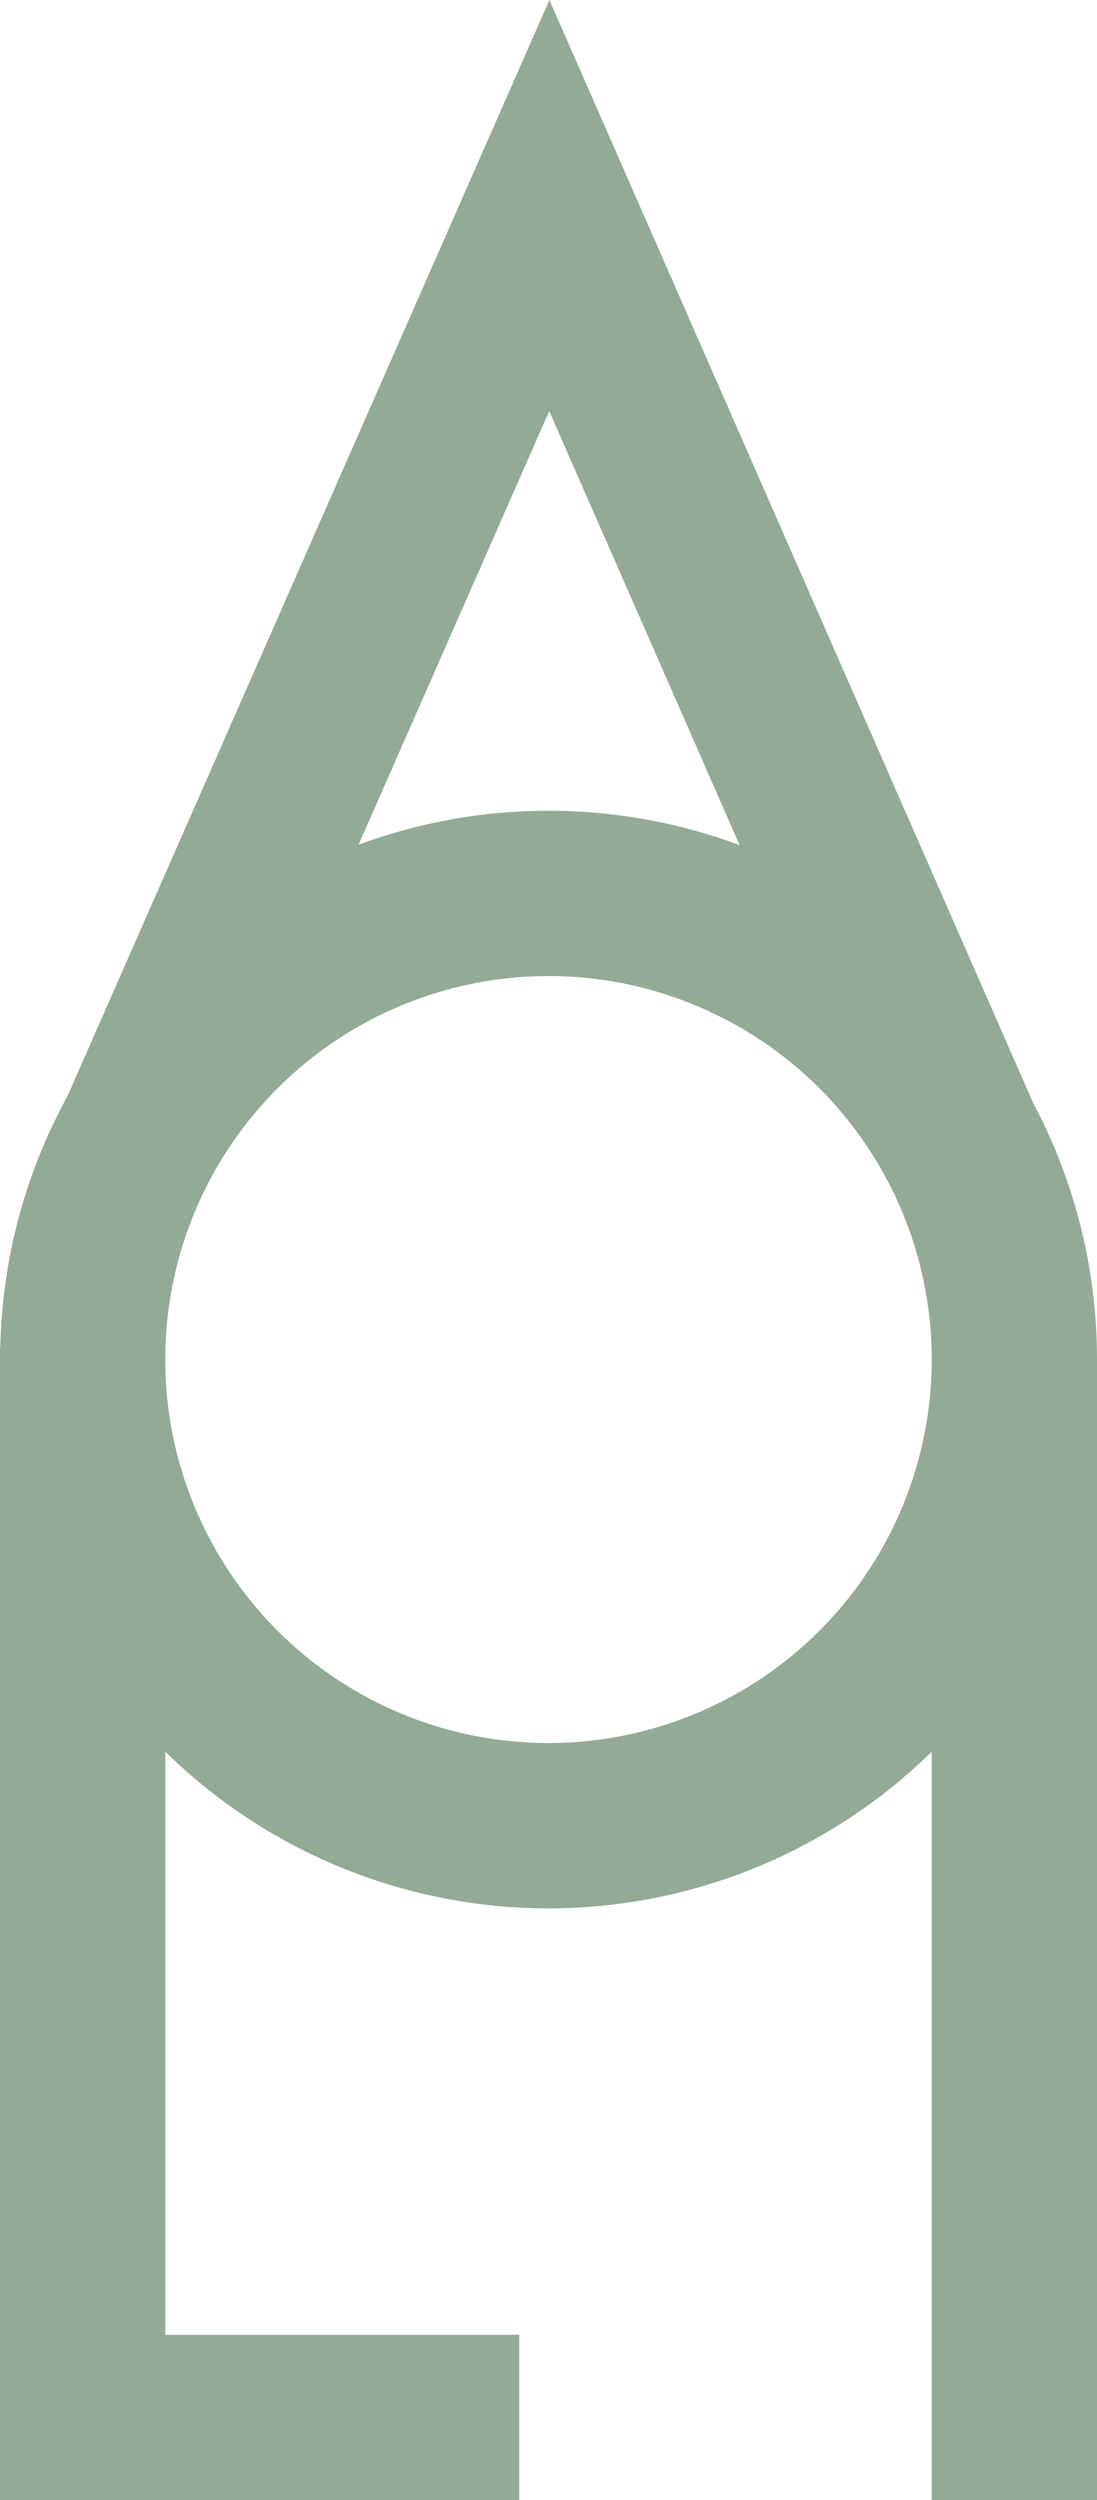 <svg id="Livello_1" data-name="Livello 1" xmlns="http://www.w3.org/2000/svg" viewBox="0 0 300 683.33"><g id="Livello_2" data-name="Livello 2"><path d="M350.36,429.25a149,149,0,0,0-17.46-69.69h0L200.62,58.13,68.81,357.74a149.21,149.21,0,0,0-18.36,68.72h-.08v315h142v-45.2H95.57V536.88a149.64,149.64,0,0,0,209.61,0V741.41h45.19V429.25ZM252.64,289.12A149.93,149.93,0,0,0,148.43,289l52.14-118.52Zm-52.27,245.4A104.81,104.81,0,1,1,305.18,429.71,104.82,104.82,0,0,1,200.37,534.52Z" transform="translate(-50.37 -58.13)" style="fill:#93aa96"/></g></svg>